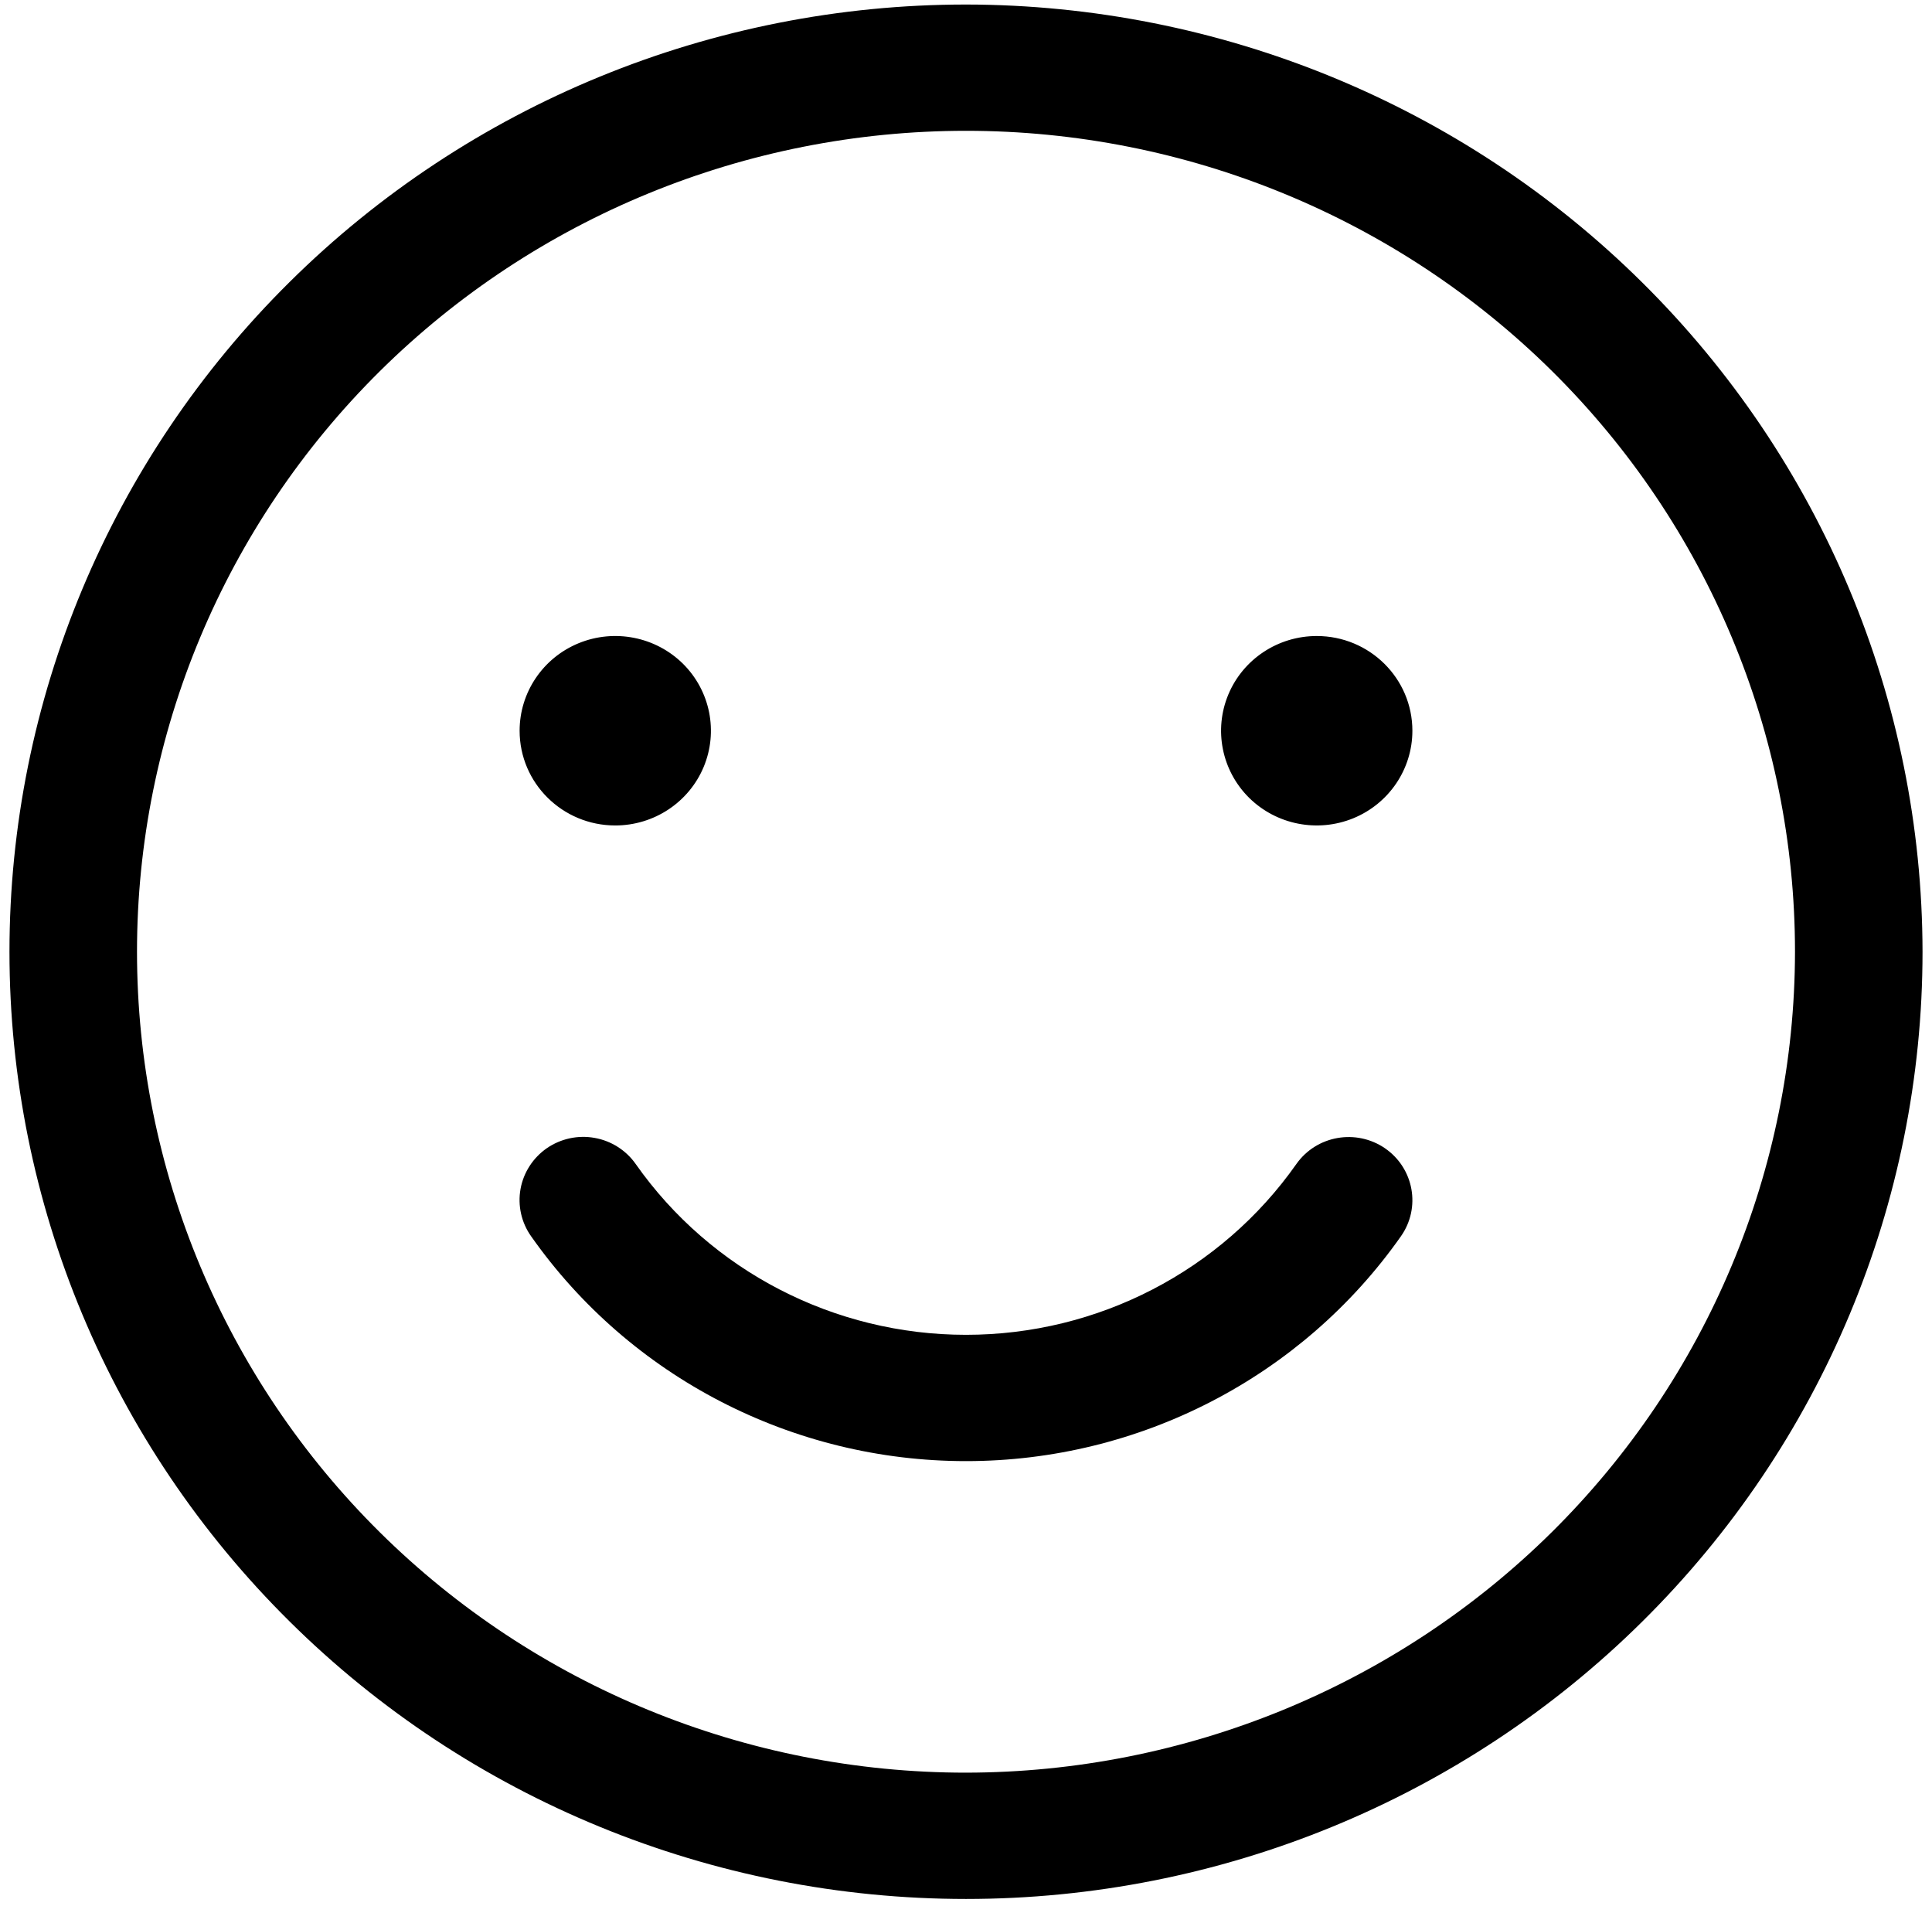 <svg width="102" height="101" viewBox="0 0 102 101" xmlns="http://www.w3.org/2000/svg"><path d="M51 0.239C37.604 0.239 24.762 5.505 15.292 14.884C5.819 24.259 0.5 36.976 0.5 50.239C0.5 63.502 5.819 76.217 15.292 85.593C24.761 94.973 37.604 100.239 51 100.239C64.396 100.239 77.238 94.972 86.708 85.593C96.181 76.218 101.5 63.502 101.5 50.239C101.483 36.984 96.16 24.272 86.691 14.901C77.226 5.526 64.387 0.256 51 0.239ZM51 93.572C39.394 93.572 28.259 89.005 20.051 80.881C11.845 72.756 7.233 61.731 7.233 50.239C7.233 38.746 11.846 27.723 20.051 19.597C28.258 11.472 39.393 6.905 51 6.905C62.607 6.905 73.741 11.472 81.949 19.597C90.155 27.722 94.767 38.746 94.767 50.239C94.754 61.727 90.138 72.743 81.936 80.868C73.729 88.989 62.603 93.559 51 93.572ZM27.433 38.573C27.433 36.552 28.662 34.727 30.552 33.952C32.437 33.181 34.608 33.606 36.056 35.035C37.5 36.468 37.929 38.618 37.15 40.485C36.368 42.356 34.524 43.573 32.483 43.573C29.693 43.573 27.433 41.335 27.433 38.573ZM74.567 38.573C74.567 40.593 73.338 42.419 71.448 43.193C69.563 43.964 67.391 43.539 65.944 42.11C64.5 40.677 64.071 38.527 64.85 36.66C65.632 34.789 67.476 33.573 69.517 33.573C72.307 33.573 74.567 35.81 74.567 38.573ZM73.127 60.618C74.651 61.673 75.025 63.748 73.961 65.26C68.73 72.694 60.154 77.127 51.001 77.127C41.848 77.127 33.271 72.694 28.041 65.26C27.527 64.535 27.325 63.635 27.481 62.764C27.637 61.894 28.137 61.119 28.869 60.61C29.602 60.106 30.511 59.906 31.39 60.065C32.27 60.219 33.053 60.719 33.562 61.444C37.534 67.094 44.049 70.46 51.002 70.46C57.954 70.46 64.468 67.094 68.442 61.444C69.506 59.935 71.602 59.569 73.13 60.619L73.127 60.618Z"></path></svg>